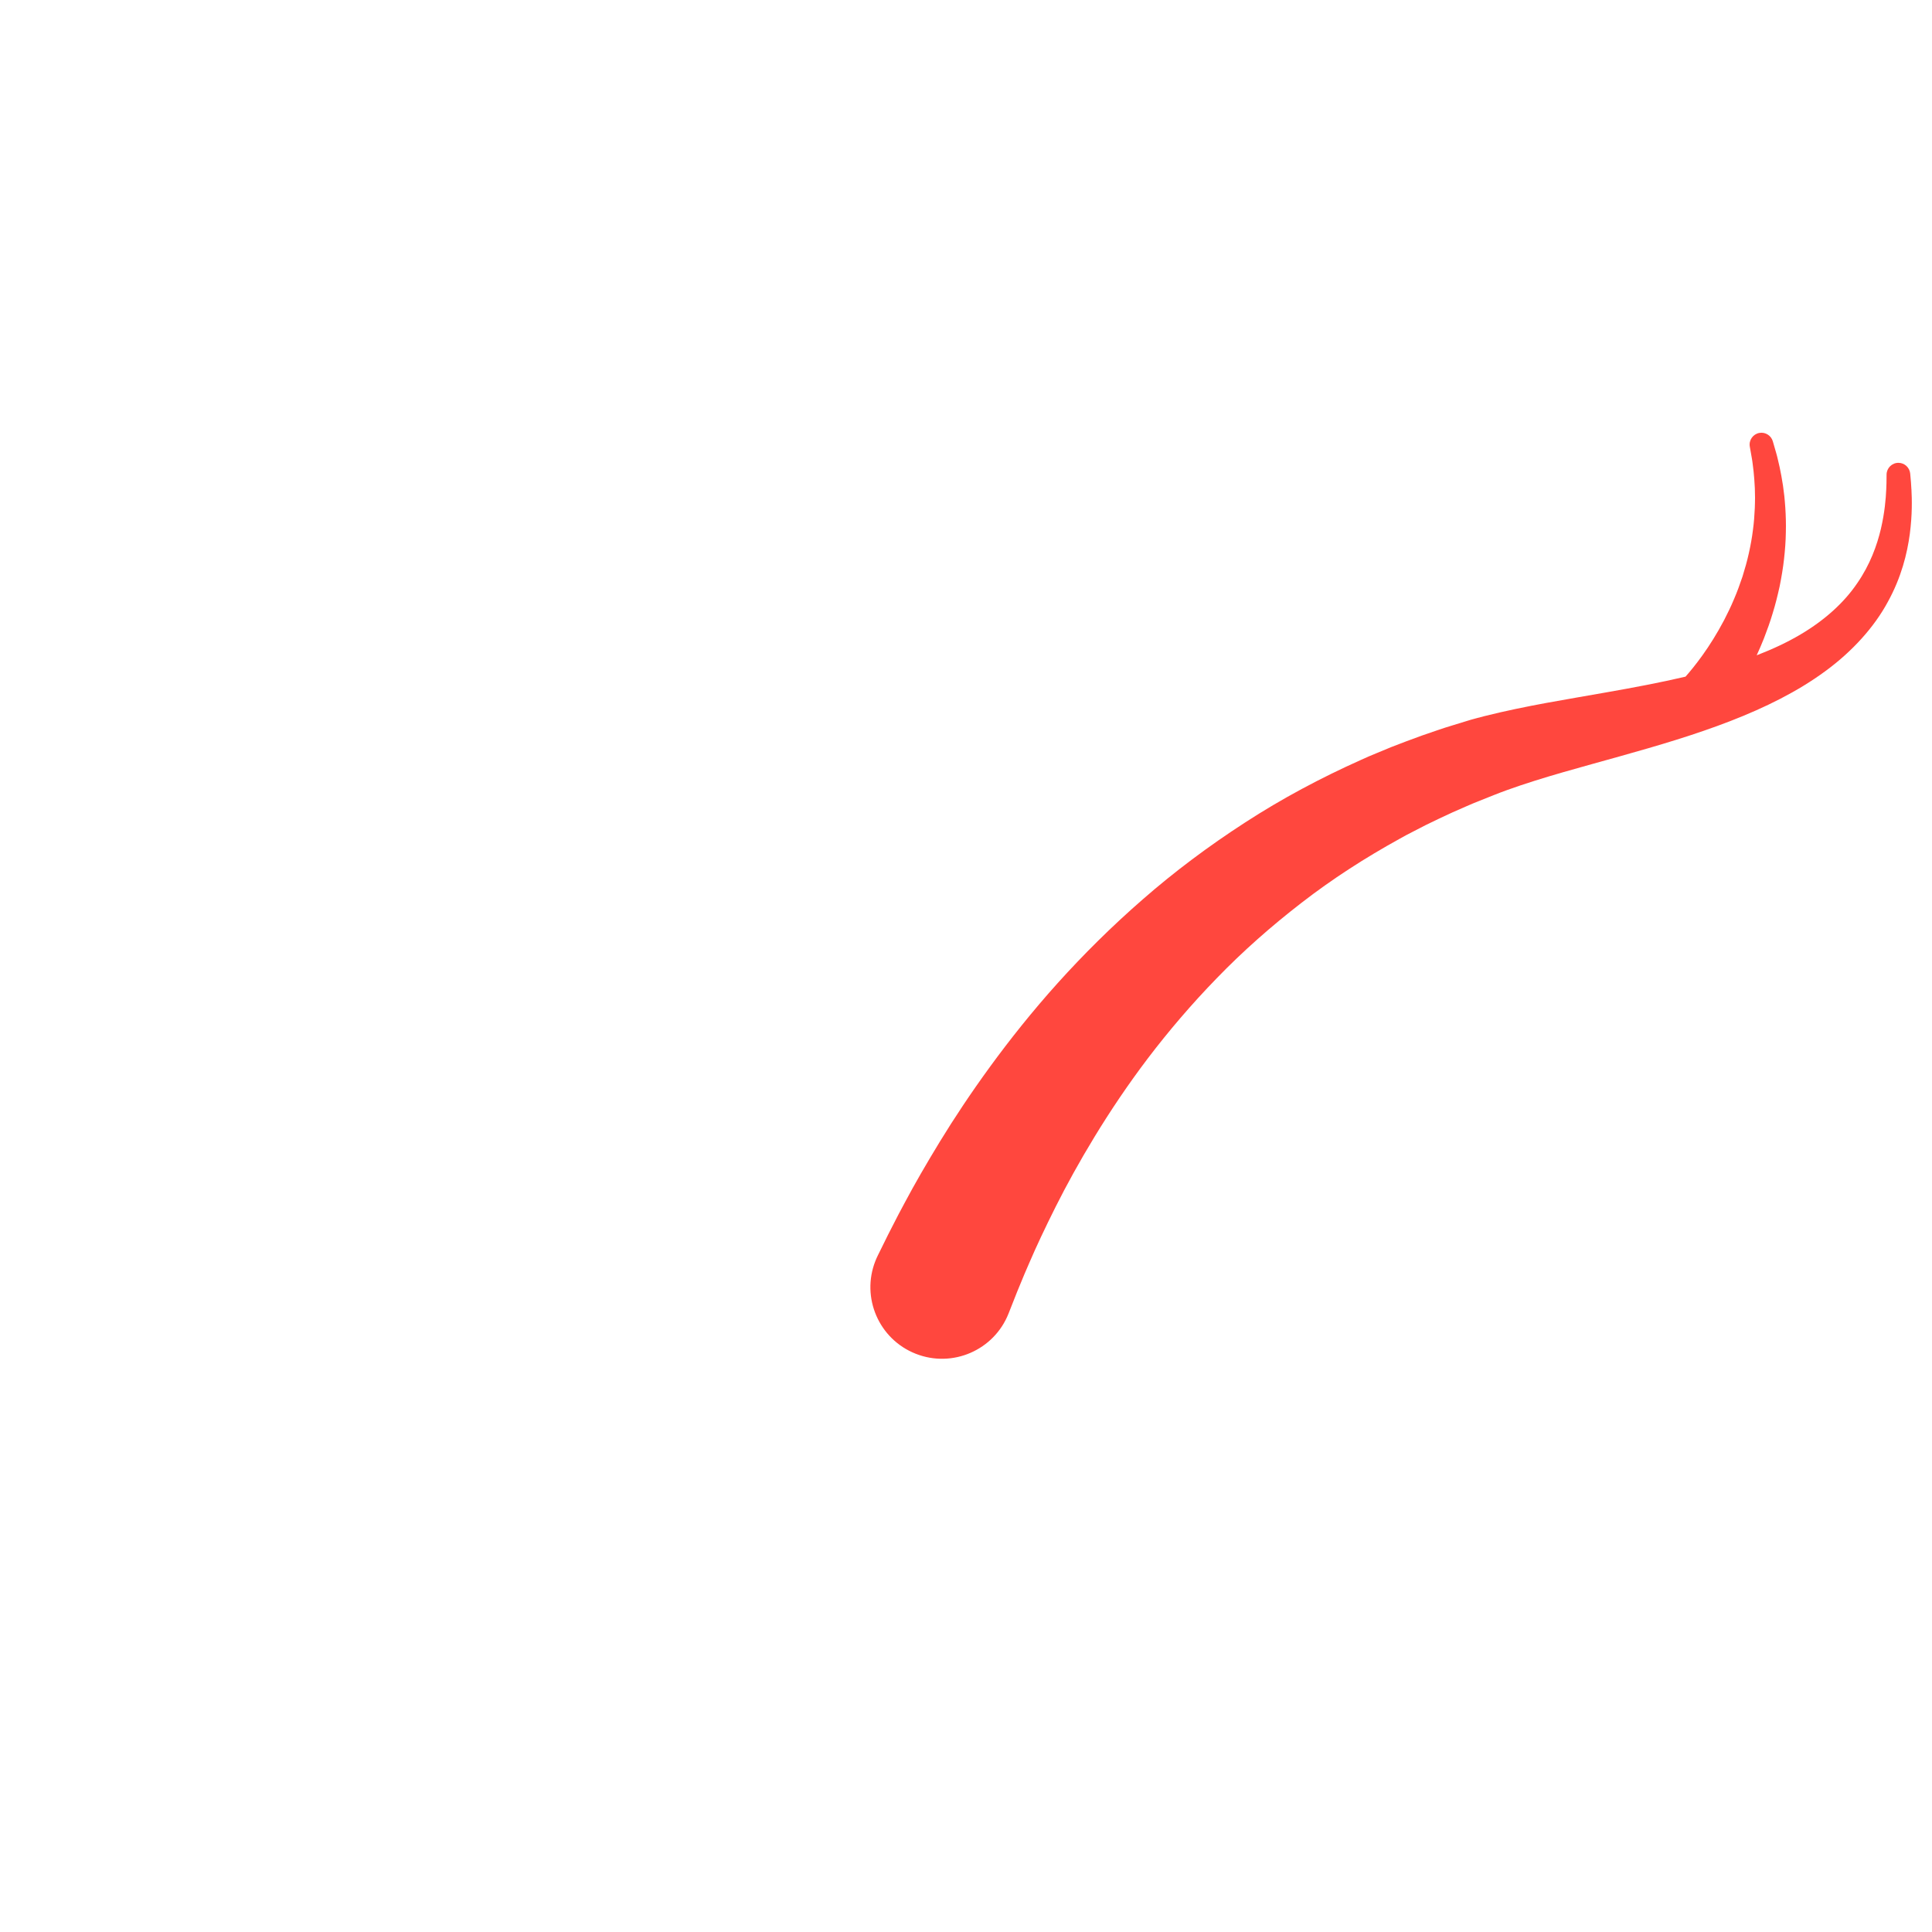 <svg xmlns="http://www.w3.org/2000/svg" viewBox="0 0 512 512" enable-background="new 0 0 512 512"><path fill="#FF473E" d="M506.54 129.65c-.047-1.36-.17-2.387-.223-3.083-.06-.695-.093-1.053-.093-1.053-.145-1.58-1.465-2.84-3.086-2.86-1.732-.022-3.153 1.365-3.174 3.097l-.002.13-.012.975c-.016.64.006 1.595-.075 2.827-.11 2.464-.397 6.08-1.414 10.46-1.03 4.358-2.86 9.49-6.3 14.45-3.382 4.99-8.456 9.68-14.985 13.534-3.5 2.08-7.415 3.907-11.634 5.537.66-1.44 1.31-2.945 1.93-4.505.825-2.154 1.648-4.386 2.33-6.71.72-2.306 1.3-4.696 1.83-7.088.477-2.407.894-4.822 1.157-7.218.272-2.395.443-4.76.48-7.047.063-2.286-.01-4.497-.145-6.58-.088-1.043-.143-2.056-.255-3.03l-.36-2.813c-.288-1.793-.566-3.43-.885-4.865-.346-1.43-.592-2.683-.894-3.692l-.913-3.17c-.442-1.513-1.965-2.5-3.554-2.22-1.705.3-2.845 1.924-2.546 3.63l.03.172.522 2.978c.18.943.274 2.108.452 3.428.15 1.324.24 2.826.33 4.454l.052 2.544c.007.88-.044 1.787-.062 2.717-.08 1.86-.22 3.816-.495 5.82-.245 2.008-.62 4.065-1.08 6.13-.452 2.068-1.045 4.136-1.682 6.183-.687 2.035-1.407 4.053-2.25 5.99-.8 1.948-1.73 3.81-2.64 5.595-1.87 3.55-3.873 6.716-5.732 9.303-1.727 2.407-3.302 4.32-4.48 5.647-6.708 1.573-13.81 2.907-21.205 4.203-10.156 1.816-20.79 3.43-32.09 6.26l-2.138.562-.988.267-.574.16-.513.158-4.11 1.26c-2.76.806-5.464 1.81-8.208 2.728-2.726.967-5.43 2.016-8.144 3.06l-4.03 1.67c-1.35.548-2.69 1.12-4.01 1.734-10.64 4.756-20.996 10.28-30.67 16.562-9.683 6.26-18.813 13.096-27.097 20.342-8.304 7.223-15.86 14.75-22.61 22.246-6.747 7.503-12.68 14.98-17.866 22.082-5.183 7.106-9.63 13.835-13.35 19.923-3.716 6.09-6.816 11.49-9.216 16.01-1.223 2.224-2.293 4.326-3.225 6.146l-1.288 2.514-.96 1.945-1.76 3.562c-.222.454-.447.957-.636 1.435-3.848 9.745.933 20.764 10.68 24.61 9.744 3.848 20.763-.933 24.61-10.68 0 0 .51-1.285 1.46-3.695l.795-2.016c.28-.674.583-1.41.91-2.204.655-1.584 1.39-3.4 2.33-5.502 1.795-4.19 4.146-9.194 6.986-14.864 2.846-5.667 6.283-11.94 10.337-18.595 4.058-6.65 8.74-13.68 14.134-20.784 5.398-7.096 11.494-14.27 18.278-21.242 6.764-6.994 14.305-13.675 22.407-19.93 8.092-6.274 16.872-11.934 26.03-16.98 1.137-.65 2.293-1.262 3.46-1.85l3.49-1.8c2.355-1.136 4.71-2.285 7.092-3.36 2.403-1.027 4.77-2.146 7.205-3.077 2.403-.96 4.884-1.98 7.198-2.81 9.54-3.437 19.903-6.126 29.93-8.95 10.063-2.812 19.952-5.73 29.203-9.32 9.24-3.582 17.888-7.853 25.16-13.208 7.274-5.314 13.036-11.776 16.582-18.347 3.624-6.55 5.158-12.902 5.845-18.02.672-5.146.577-9.164.434-11.87z"/></svg>